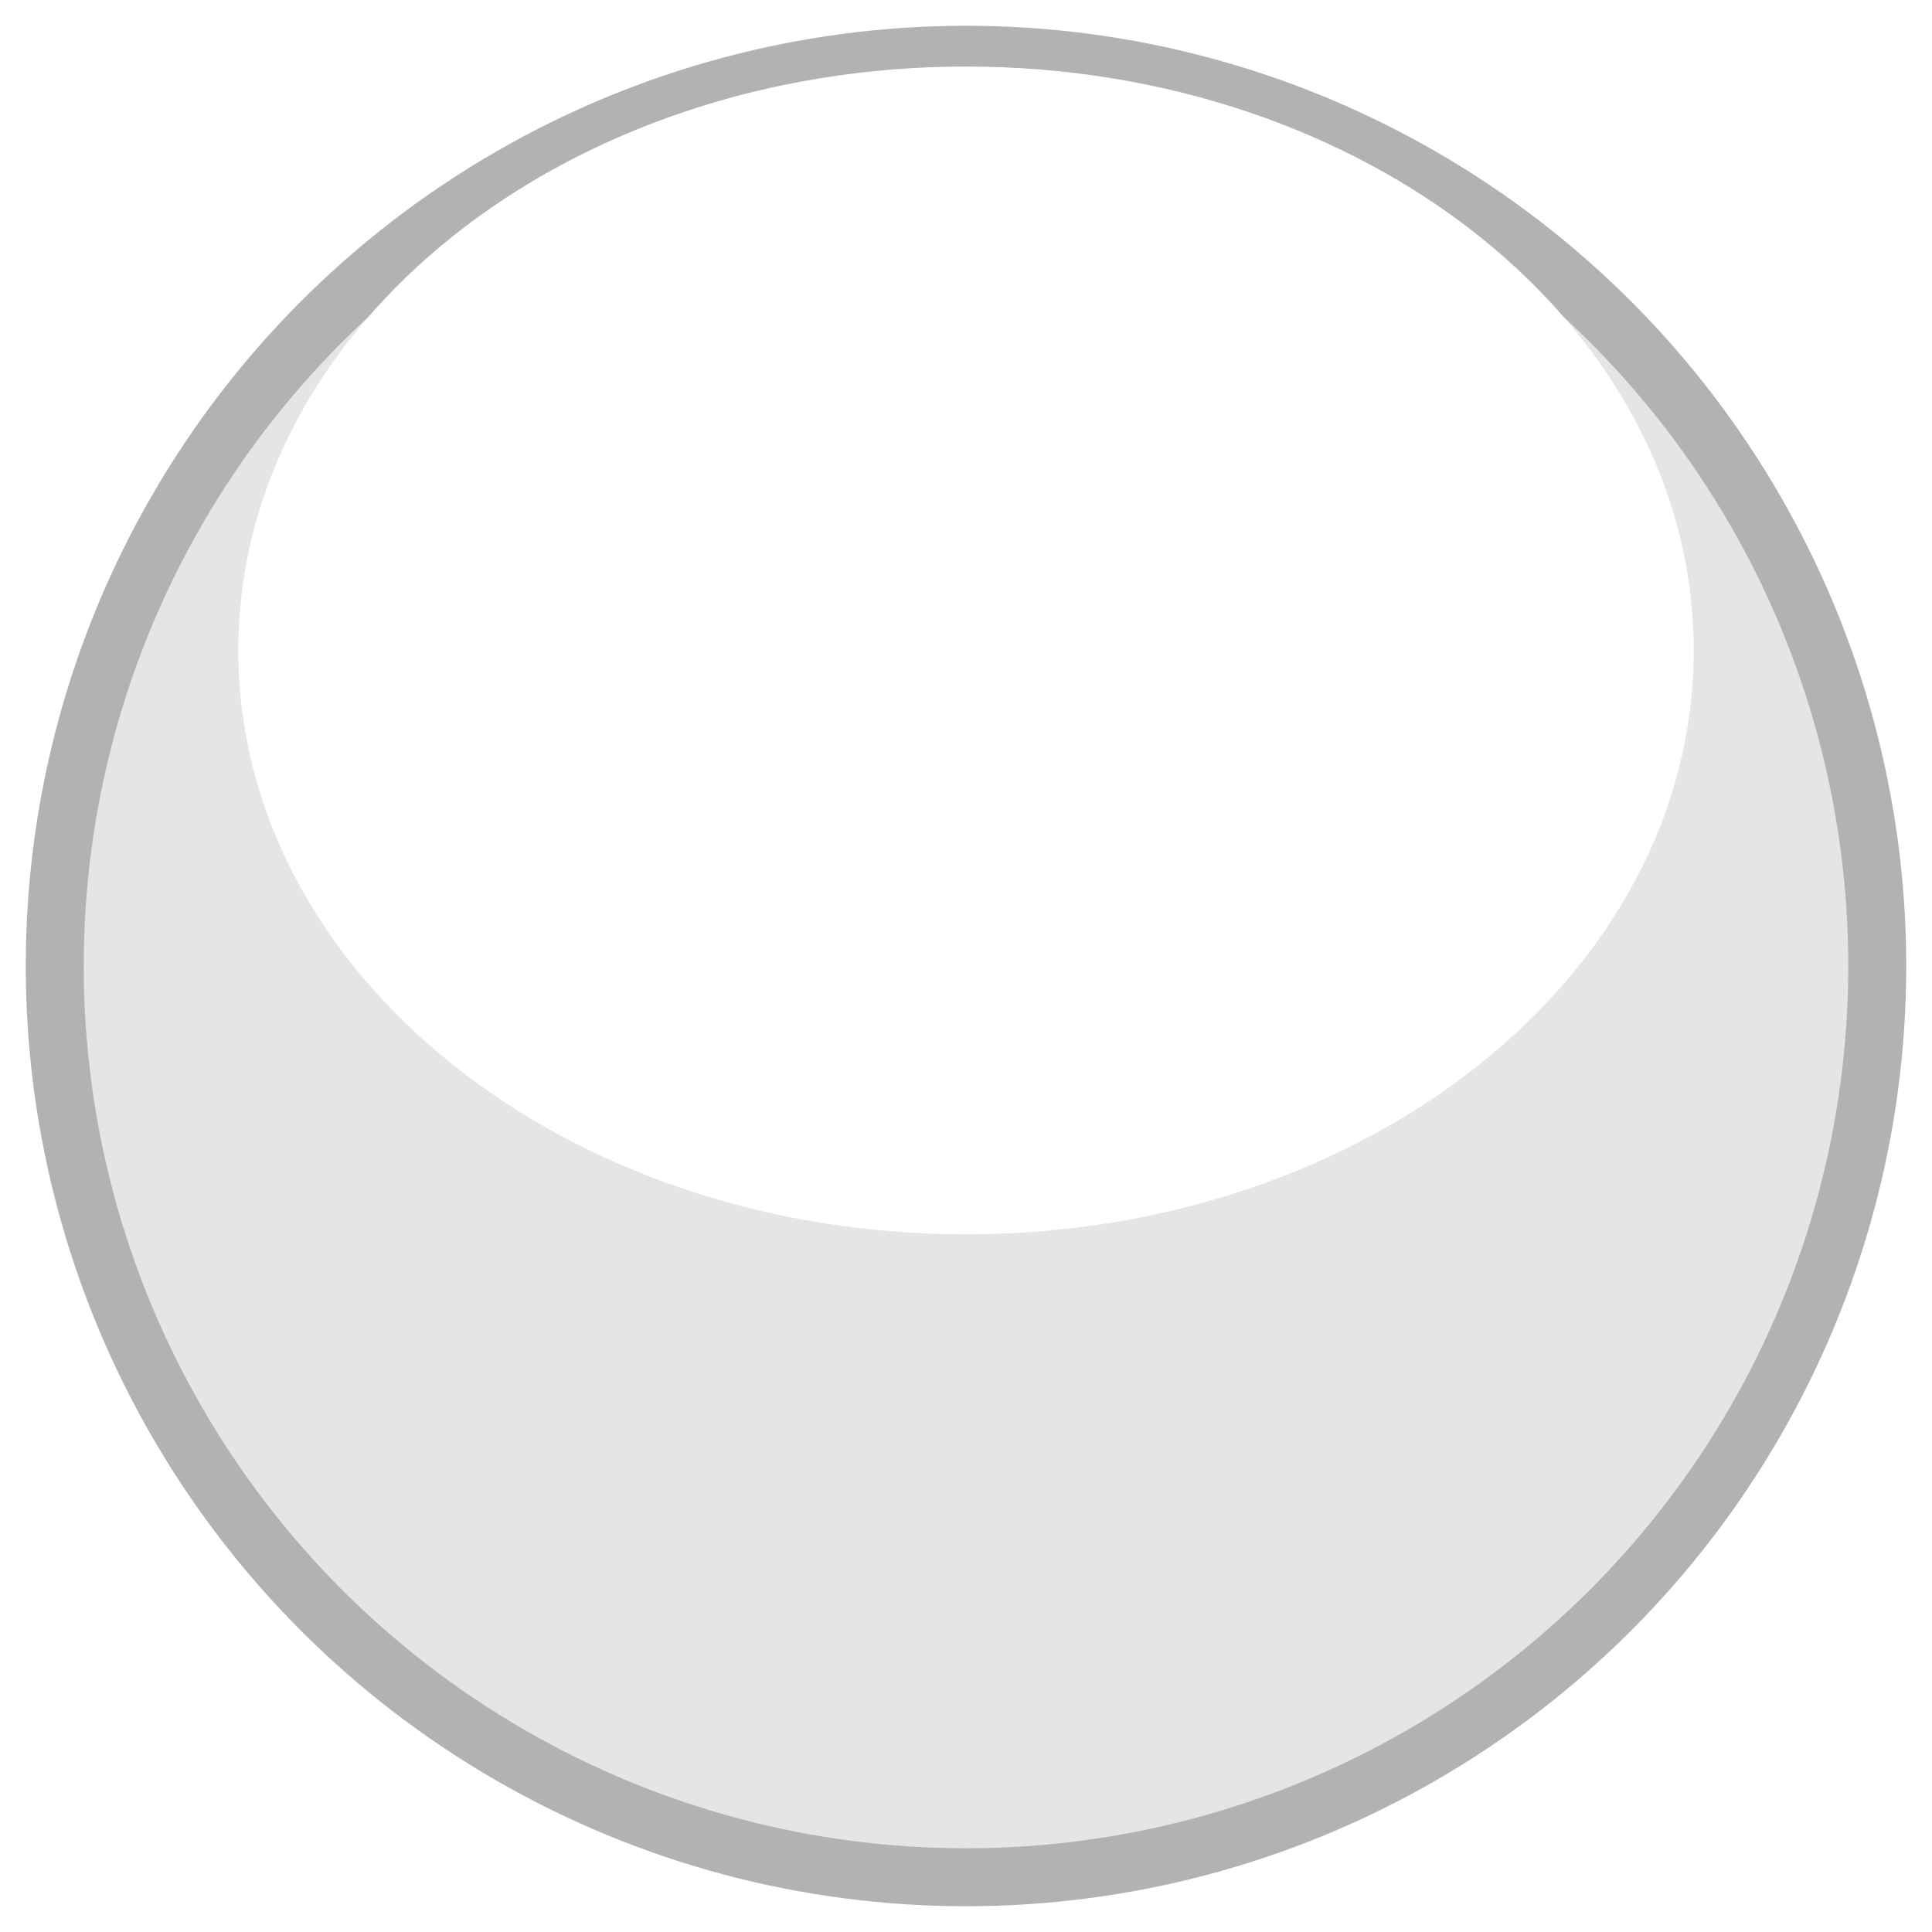 <?xml version="1.0"?><svg viewBox="0 0 300 300" y="450" x="450" height="450" width="450" xmlns:xlink="http://www.w3.org/1999/xlink">
 <!-- Created with SVG-edit - http://svg-edit.googlecode.com/ -->
 <title>Disable Button</title>
 <defs>
  <filter id="svg_4_blur">
   <feGaussianBlur stdDeviation="1.4" in="SourceGraphic"/>
  </filter>
  <filter height="200%" width="200%" y="-50%" x="-50%" id="svg_6_blur">
   <feGaussianBlur stdDeviation="10" in="SourceGraphic"/>
  </filter>
 </defs>
 <g display="inline">
  <title>Layer 1</title>
  <ellipse ry="140" rx="140" id="svg_7" cy="150" cx="150" stroke-linecap="null" stroke-linejoin="null" stroke-dasharray="null" stroke-width="12" stroke="#b2b2b2" fill="#ffffff"/>
 </g>
 <g display="inline">
  <title>Layer 2</title>
  <g id="svg_8">
   <circle filter="url(#svg_4_blur)" id="svg_4" r="140" cy="150" cx="150" stroke-linecap="null" stroke-linejoin="null" stroke-dasharray="null" stroke-width="6" stroke="#b2b2b2" fill="#e5e5e5"/>
   <path filter="url(#svg_6_blur)" id="svg_6" d="m40,101c0,-48.435 49.227,-87.667 110,-87.667c60.773,0 110,39.232 110,87.667c0,48.435 -49.227,87.667 -110,87.667c-60.773,0 -110,-39.232 -110,-87.667z" stroke-linecap="null" stroke-linejoin="null" stroke-dasharray="null" stroke-width="6" stroke="#ffffff" fill="#ffffff"/>
  </g>
 </g>
</svg>